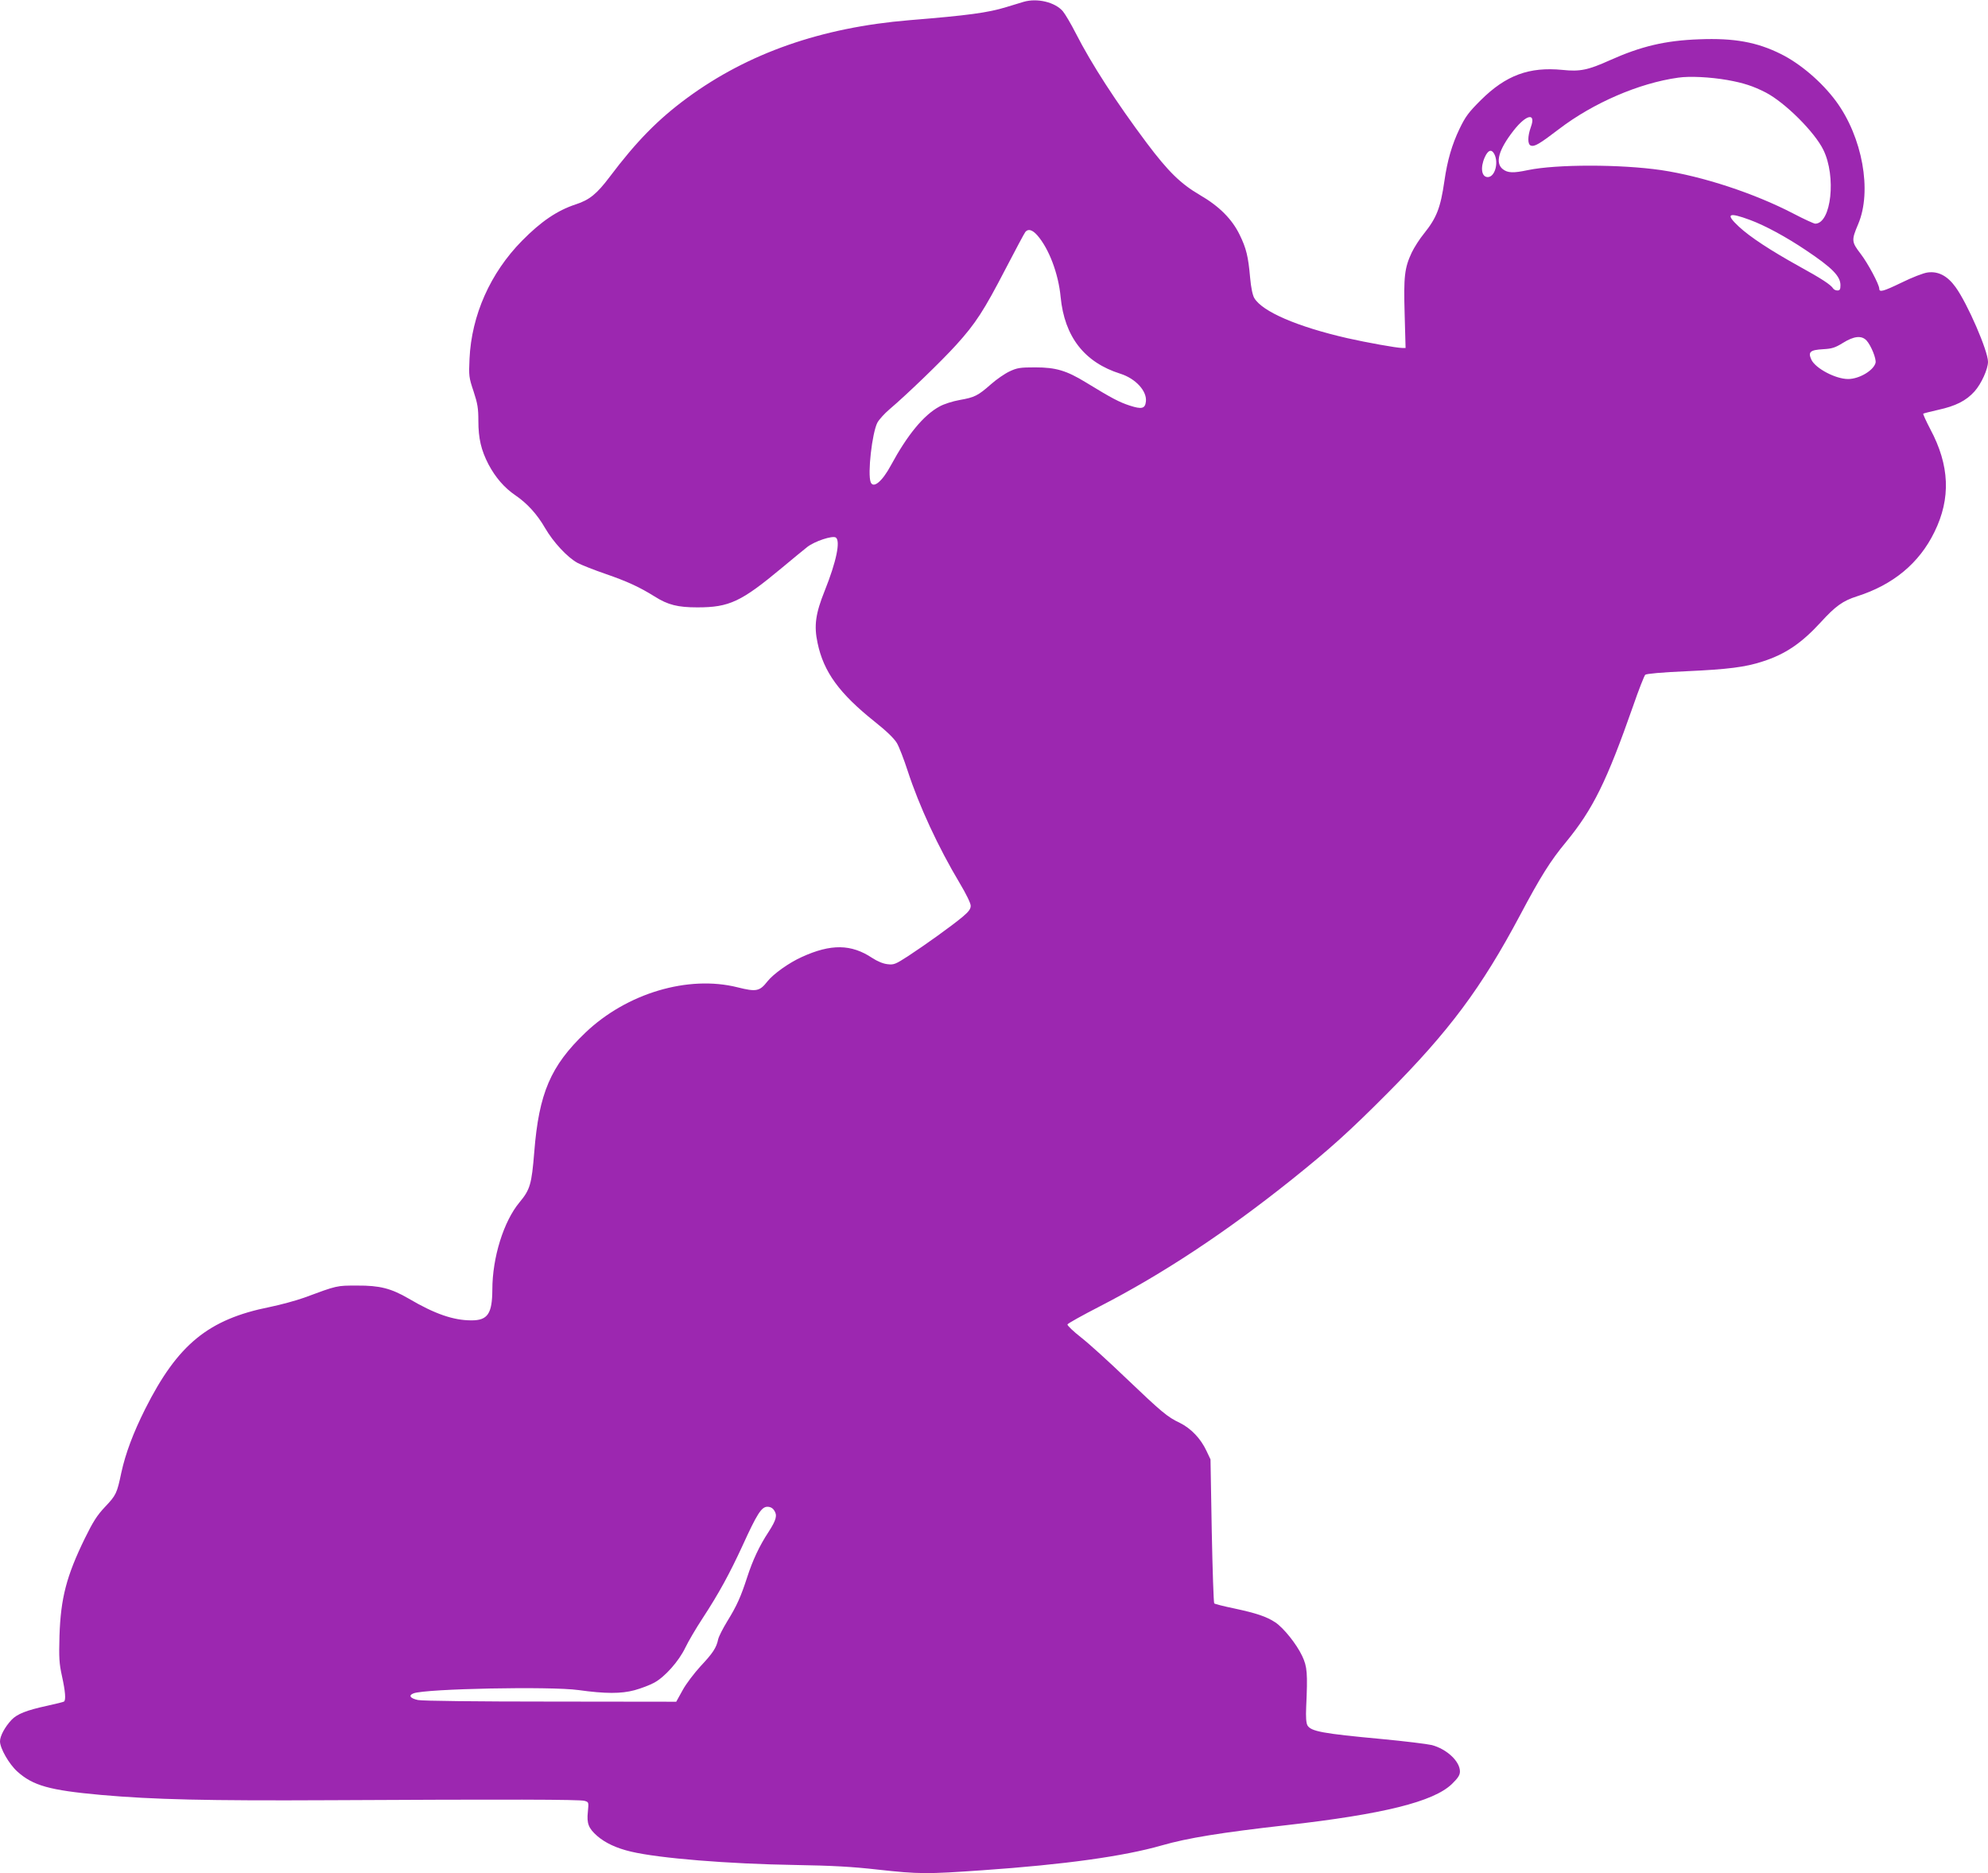 <?xml version="1.0" standalone="no"?>
<!DOCTYPE svg PUBLIC "-//W3C//DTD SVG 20010904//EN"
 "http://www.w3.org/TR/2001/REC-SVG-20010904/DTD/svg10.dtd">
<svg version="1.0" xmlns="http://www.w3.org/2000/svg"
 width="1280pt" height="1206pt" viewBox="0 0 1280 1206"
 preserveAspectRatio="xMidYMid meet">
<g transform="translate(0,1206) scale(0.1,-0.1)"
fill="#9c27b0" stroke="none">
<path d="M6590 12048 c-19 -6 -70 -21 -112 -34 -118 -36 -243 -53 -623 -84
-567 -47 -1038 -212 -1430 -500 -188 -138 -328 -281 -499 -508 -83 -110 -130
-149 -220 -178 -118 -39 -222 -109 -345 -234 -204 -207 -325 -479 -338 -760
-5 -109 -4 -120 26 -209 26 -79 31 -109 31 -190 0 -114 18 -189 65 -280 45
-85 103 -152 174 -200 76 -52 139 -121 191 -211 53 -91 143 -188 209 -224 27
-14 108 -46 181 -71 139 -48 217 -84 315 -145 85 -54 149 -70 275 -70 206 0
282 36 545 255 66 55 140 116 163 134 48 37 160 74 183 61 32 -21 4 -156 -71
-343 -59 -147 -70 -225 -46 -336 39 -187 140 -325 368 -507 77 -61 126 -109
143 -138 14 -24 45 -104 69 -178 74 -227 197 -492 335 -723 42 -70 71 -130 71
-146 0 -21 -13 -38 -52 -71 -68 -57 -238 -179 -351 -253 -82 -53 -92 -57 -133
-52 -28 3 -64 18 -98 40 -135 90 -266 92 -454 6 -82 -37 -182 -108 -221 -157
-50 -64 -72 -68 -192 -38 -318 80 -714 -38 -980 -292 -224 -214 -299 -390
-329 -767 -17 -210 -27 -243 -95 -325 -102 -122 -175 -355 -175 -563 -1 -154
-30 -197 -134 -197 -117 0 -236 41 -406 141 -112 65 -186 84 -330 83 -133 0
-126 2 -342 -78 -53 -19 -153 -46 -221 -60 -396 -79 -593 -241 -802 -656 -78
-156 -127 -287 -154 -411 -28 -133 -33 -144 -105 -220 -51 -54 -77 -95 -129
-201 -119 -243 -156 -386 -164 -628 -4 -143 -2 -178 16 -260 22 -100 26 -155
13 -164 -5 -3 -53 -15 -108 -27 -134 -29 -194 -53 -230 -91 -43 -46 -74 -104
-74 -138 0 -45 58 -146 111 -194 101 -91 207 -121 539 -151 339 -30 681 -38
1475 -34 1148 6 1607 5 1638 -4 28 -8 28 -8 22 -71 -8 -74 4 -106 60 -155 52
-45 124 -79 218 -101 181 -43 625 -79 1057 -86 239 -4 367 -11 534 -30 264
-29 313 -29 671 -4 532 37 911 90 1155 160 167 48 384 83 800 130 627 71 949
151 1068 265 40 39 52 58 52 81 0 65 -84 144 -181 170 -30 7 -175 25 -324 39
-378 35 -455 49 -477 88 -8 15 -11 53 -8 117 10 220 7 260 -26 330 -36 76
-119 180 -173 216 -56 37 -122 59 -262 89 -68 14 -127 29 -131 33 -4 4 -11
215 -16 467 l-8 460 -26 55 c-37 79 -99 144 -171 180 -81 38 -117 69 -349 290
-106 102 -235 219 -286 259 -51 40 -91 78 -89 85 2 6 95 58 208 116 406 209
811 477 1233 814 246 197 371 309 616 555 401 403 608 681 858 1151 130 245
195 349 294 468 175 213 263 392 433 877 36 105 72 195 78 201 8 7 107 16 267
23 264 12 378 26 490 63 146 47 249 117 373 252 95 104 142 138 233 167 233
74 401 213 499 414 107 217 98 430 -27 663 -27 52 -47 96 -45 99 3 2 45 13 94
24 115 25 182 59 236 119 44 49 87 144 87 191 0 70 -132 375 -209 481 -52 72
-111 103 -179 94 -27 -3 -101 -32 -170 -66 -116 -56 -142 -63 -142 -39 0 27
-73 164 -120 225 -59 77 -60 87 -16 191 91 213 27 562 -143 792 -91 123 -230
242 -356 304 -153 76 -300 103 -525 94 -219 -8 -374 -45 -575 -135 -140 -63
-192 -74 -305 -62 -214 21 -364 -34 -526 -195 -78 -78 -98 -104 -137 -185 -48
-100 -78 -202 -97 -335 -25 -173 -50 -237 -131 -338 -28 -34 -63 -89 -79 -122
-47 -100 -53 -155 -46 -397 l6 -218 -22 0 c-35 0 -229 35 -353 63 -323 74
-547 171 -599 258 -11 19 -21 66 -27 132 -12 137 -25 189 -67 275 -49 101
-131 184 -257 257 -123 72 -203 150 -342 335 -196 262 -355 507 -456 705 -31
61 -69 125 -84 143 -50 58 -165 86 -253 60z m4531 -503 c106 -19 167 -39 249
-81 124 -65 314 -254 370 -369 84 -171 51 -473 -52 -475 -9 0 -72 29 -141 65
-252 131 -584 240 -852 280 -262 38 -673 38 -857 0 -94 -20 -130 -19 -162 6
-51 40 -27 125 69 248 82 105 146 118 112 24 -22 -61 -22 -112 -1 -120 24 -9
56 10 183 107 219 167 514 295 766 330 74 11 206 4 316 -15z m-1500 -476 c30
-57 4 -149 -42 -149 -40 0 -49 61 -19 128 21 46 43 54 61 21z m1647 -425 c97
-36 232 -109 360 -195 169 -113 222 -167 222 -225 0 -27 -4 -34 -20 -34 -10 0
-23 6 -27 13 -15 24 -76 64 -218 142 -184 102 -317 189 -389 256 -89 83 -68
95 72 43z m-4589 -99 c75 -86 136 -247 150 -397 25 -256 153 -421 385 -494 98
-31 172 -112 164 -179 -5 -46 -27 -51 -104 -26 -67 22 -112 45 -282 149 -126
77 -194 97 -327 97 -97 0 -116 -3 -165 -26 -30 -14 -84 -51 -120 -83 -84 -74
-105 -84 -201 -101 -45 -8 -102 -26 -130 -42 -102 -55 -207 -183 -313 -379
-56 -104 -113 -151 -130 -108 -21 54 9 316 43 383 11 20 46 59 78 86 112 95
336 311 430 415 125 138 178 220 318 490 64 123 121 230 127 237 18 22 45 14
77 -22z m5339 -677 c29 -32 64 -118 58 -144 -13 -49 -105 -104 -177 -104 -80
0 -209 68 -236 124 -23 50 -9 63 75 68 56 3 77 9 127 40 72 45 121 50 153 16z
m-7033 -7532 c21 -31 13 -61 -36 -137 -60 -91 -103 -184 -138 -292 -41 -126
-66 -183 -129 -285 -28 -46 -54 -97 -58 -115 -11 -54 -34 -89 -113 -173 -41
-45 -94 -114 -116 -155 l-41 -74 -809 1 c-466 0 -829 4 -854 10 -51 11 -63 30
-28 43 79 30 882 46 1062 21 173 -24 274 -24 360 -1 44 12 101 34 128 49 68
37 157 137 199 224 19 40 69 125 111 189 106 162 175 289 258 469 93 204 122
250 160 250 19 0 34 -8 44 -24z"/>
</g>
</svg>
